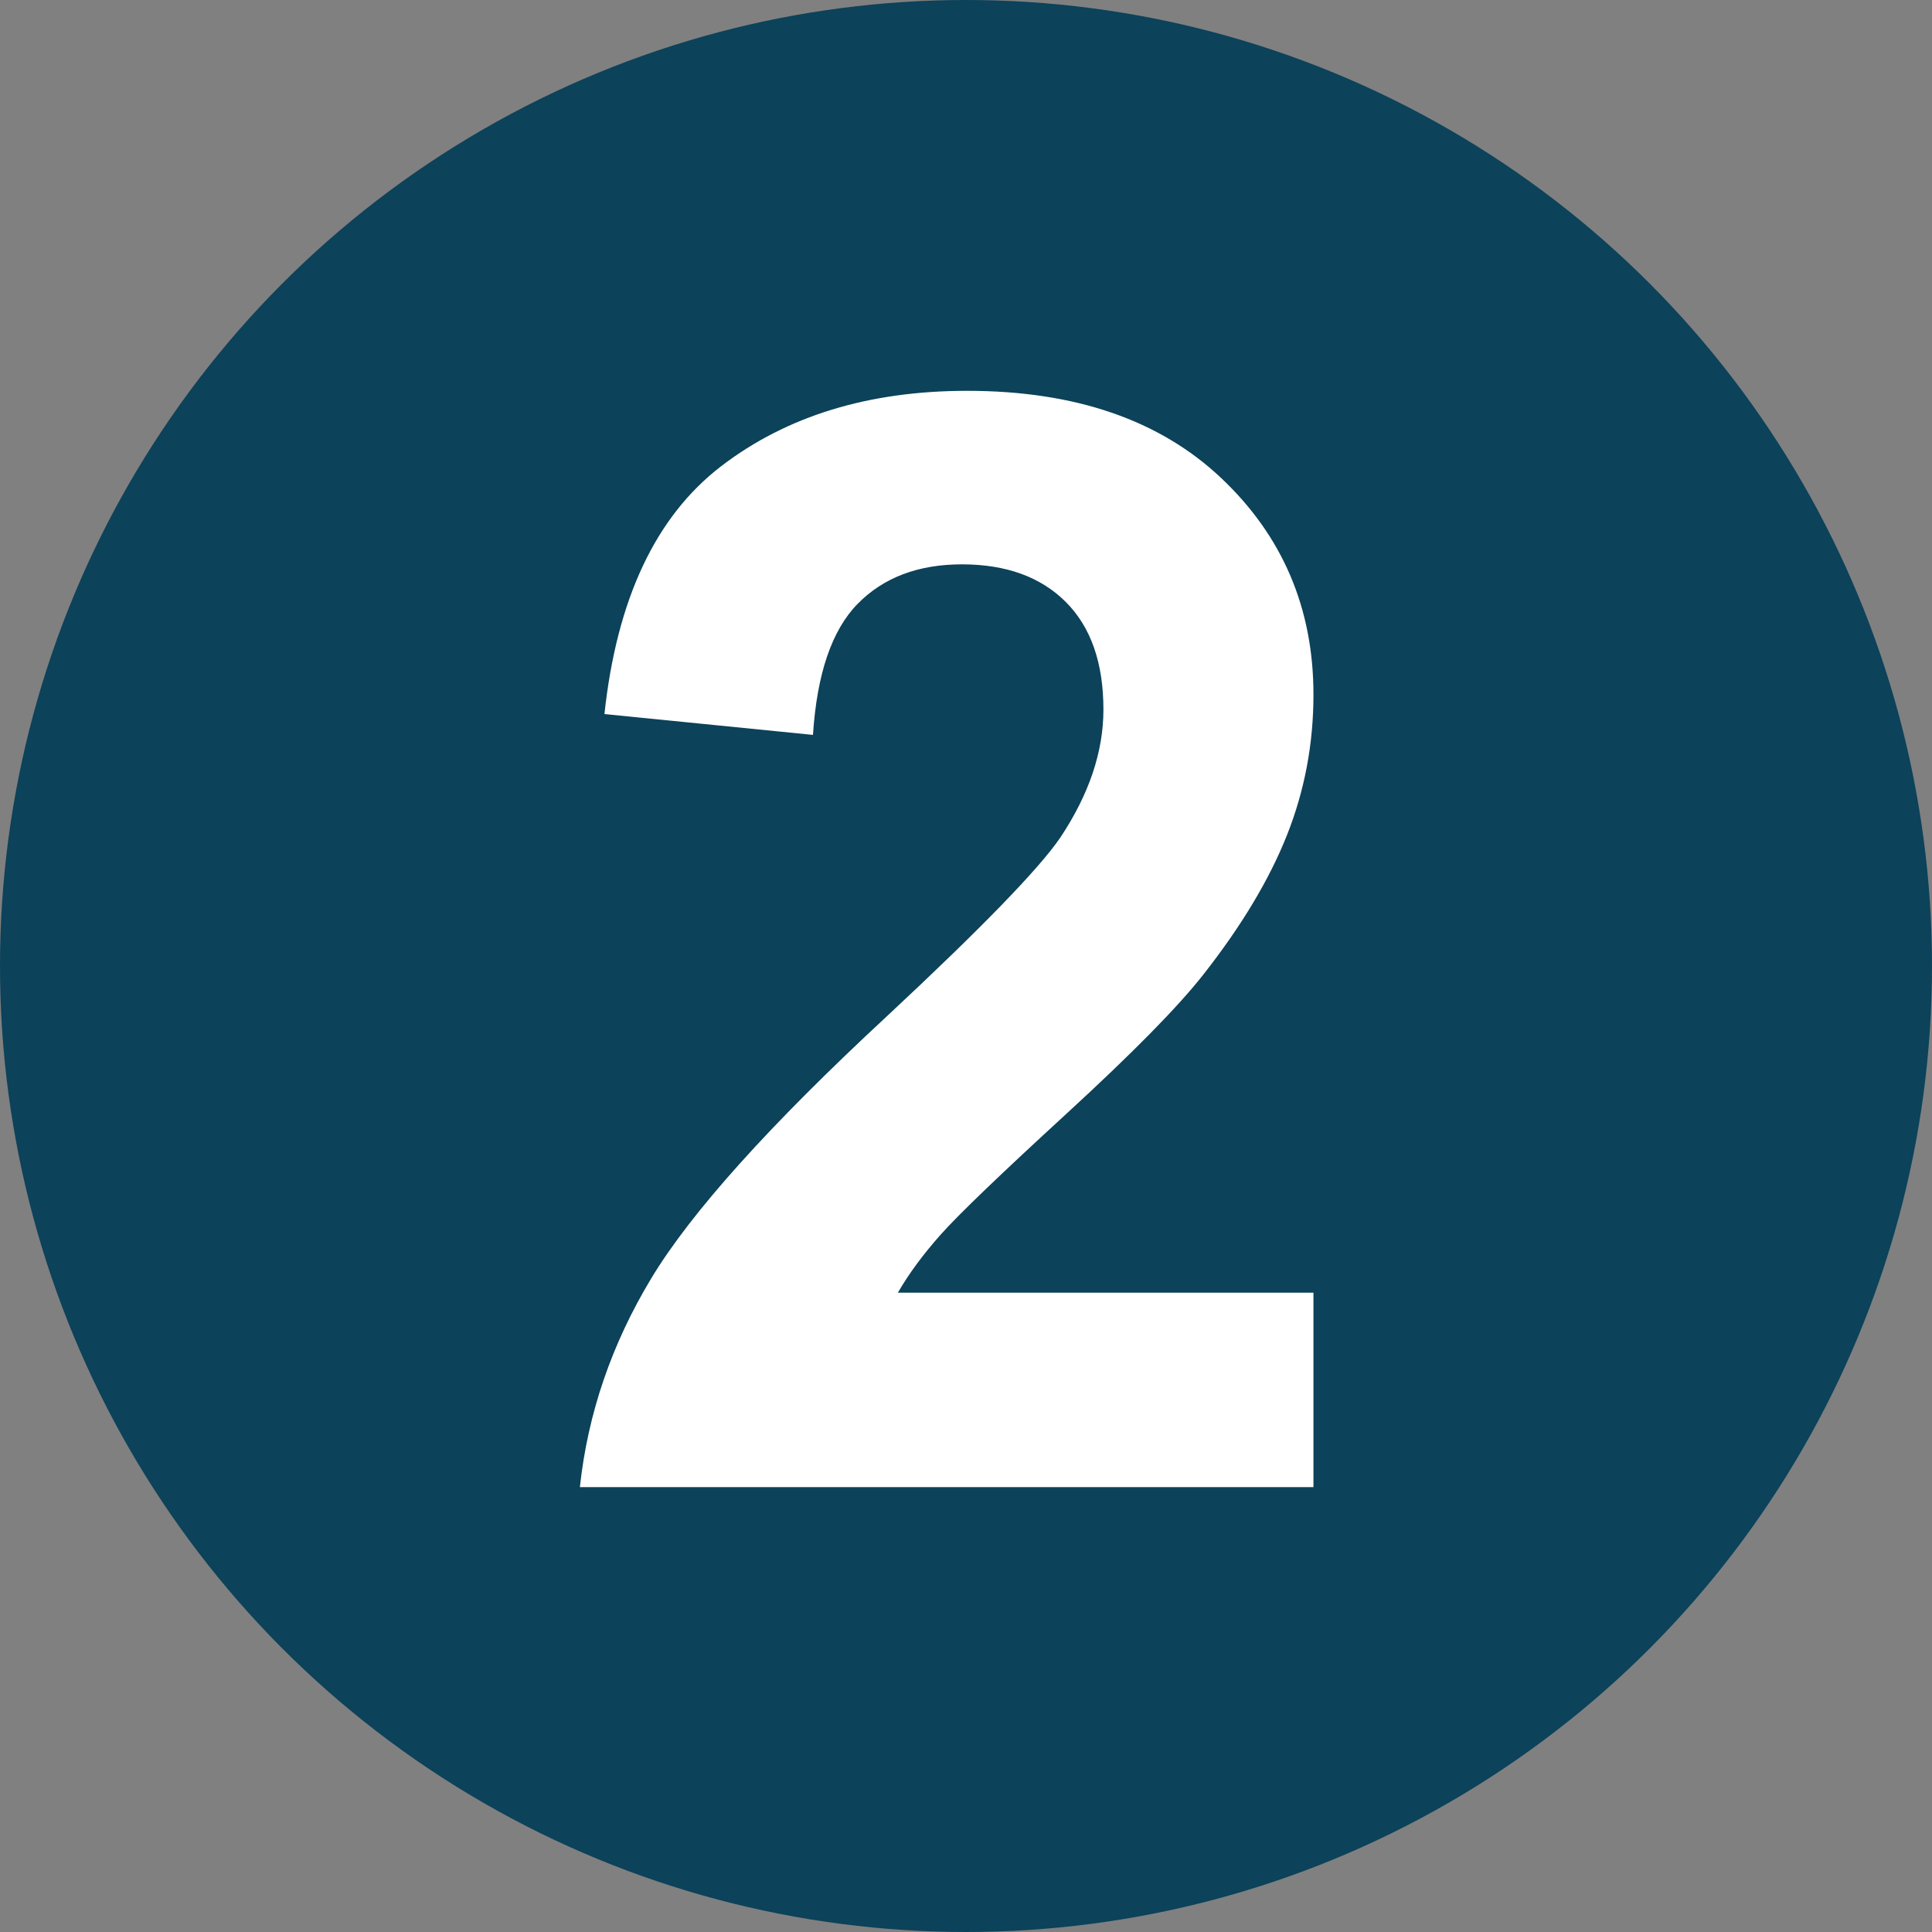 <?xml version="1.0" encoding="UTF-8"?><svg id="Layer_1" xmlns="http://www.w3.org/2000/svg" width="76" height="76" viewBox="0 0 76 76"><rect x="0" y="0" width="76" height="76" fill="#808080" stroke="none"/><defs><style>.cls-1{fill:#0c425a;}.cls-1,.cls-2{stroke-width:0px;}.cls-2{fill:#fff;}</style></defs><circle class="cls-1" cx="38" cy="38" r="38"/><path class="cls-2" d="m51.668,50.853v7.646h-28.857c.311-2.891,1.249-5.629,2.812-8.218,1.562-2.588,4.647-6.021,9.258-10.298,3.71-3.457,5.986-5.801,6.826-7.031,1.132-1.699,1.699-3.379,1.699-5.039,0-1.836-.494-3.247-1.48-4.233-.986-.985-2.348-1.48-4.086-1.48-1.719,0-3.087.518-4.102,1.553-1.016,1.035-1.602,2.754-1.758,5.156l-8.203-.82c.487-4.531,2.022-7.783,4.6-9.756s5.801-2.959,9.668-2.959c4.237,0,7.568,1.143,9.99,3.428,2.421,2.285,3.633,5.127,3.633,8.525,0,1.934-.348,3.775-1.041,5.522-.693,1.748-1.791,3.579-3.295,5.493-.996,1.27-2.794,3.096-5.391,5.479-2.598,2.383-4.244,3.965-4.938,4.746s-1.255,1.543-1.684,2.285h16.348Z"/></svg>